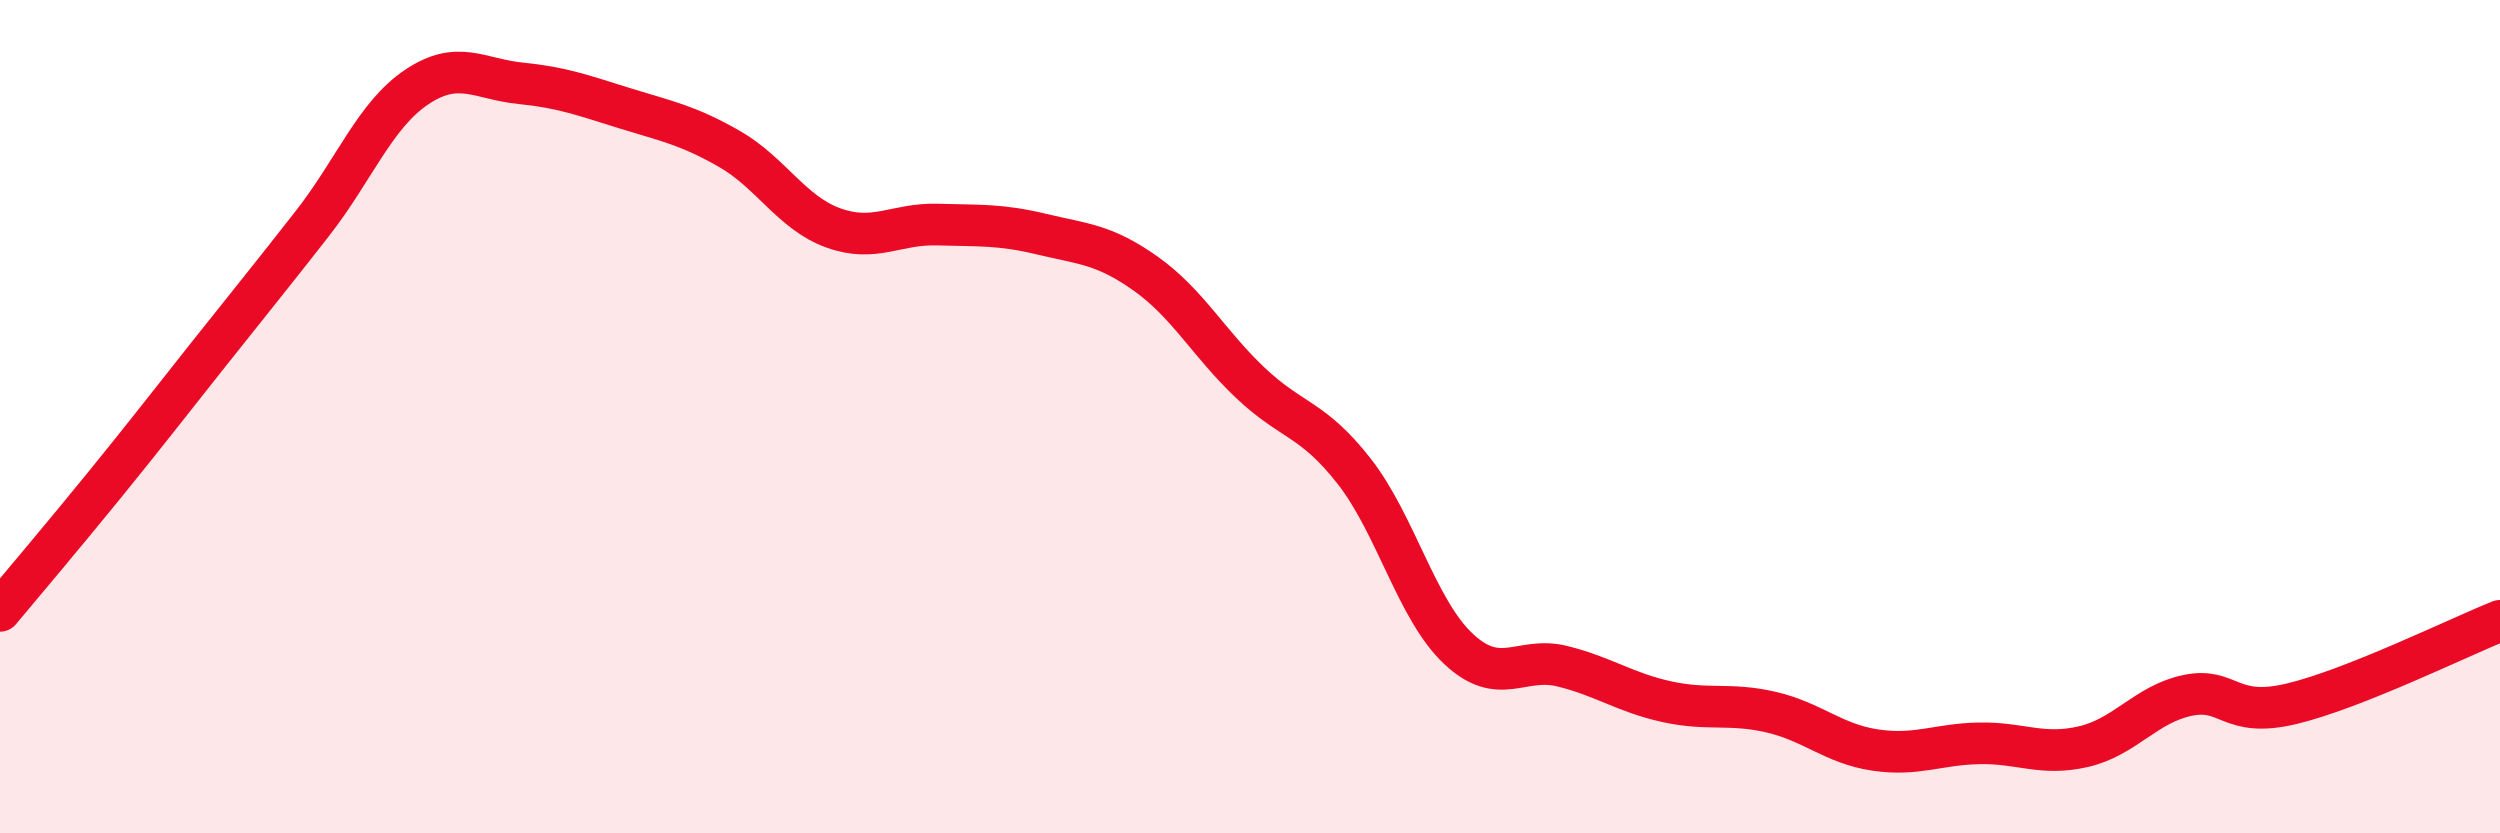 
    <svg width="60" height="20" viewBox="0 0 60 20" xmlns="http://www.w3.org/2000/svg">
      <path
        d="M 0,14.66 C 0.5,14.06 1.5,12.88 2.5,11.65 C 3.5,10.42 4,9.77 5,8.51 C 6,7.25 6.5,6.64 7.5,5.36 C 8.5,4.08 9,2.76 10,2.09 C 11,1.42 11.5,1.9 12.5,2 C 13.5,2.1 14,2.29 15,2.6 C 16,2.91 16.5,3 17.5,3.57 C 18.5,4.14 19,5.11 20,5.47 C 21,5.83 21.5,5.36 22.5,5.39 C 23.5,5.42 24,5.38 25,5.62 C 26,5.86 26.5,5.86 27.5,6.57 C 28.5,7.28 29,8.23 30,9.18 C 31,10.13 31.5,10.03 32.5,11.31 C 33.5,12.59 34,14.63 35,15.57 C 36,16.51 36.5,15.74 37.5,15.99 C 38.5,16.24 39,16.62 40,16.84 C 41,17.06 41.5,16.86 42.5,17.09 C 43.5,17.32 44,17.85 45,18 C 46,18.15 46.5,17.86 47.5,17.84 C 48.5,17.82 49,18.15 50,17.92 C 51,17.69 51.5,16.9 52.5,16.69 C 53.5,16.48 53.5,17.25 55,16.89 C 56.5,16.53 59,15.3 60,14.9L60 20L0 20Z"
        fill="#EB0A25"
        opacity="0.1"
        stroke-linecap="round"
        stroke-linejoin="round"
      />
      <path
        d="M 0,14.66 C 0.5,14.06 1.5,12.88 2.5,11.65 C 3.5,10.42 4,9.77 5,8.51 C 6,7.25 6.5,6.64 7.5,5.36 C 8.5,4.08 9,2.76 10,2.09 C 11,1.42 11.5,1.9 12.5,2 C 13.5,2.1 14,2.29 15,2.6 C 16,2.91 16.5,3 17.5,3.57 C 18.5,4.14 19,5.11 20,5.47 C 21,5.83 21.5,5.36 22.5,5.39 C 23.5,5.42 24,5.38 25,5.62 C 26,5.86 26.5,5.86 27.5,6.57 C 28.5,7.28 29,8.23 30,9.18 C 31,10.13 31.5,10.03 32.5,11.31 C 33.5,12.59 34,14.63 35,15.57 C 36,16.51 36.5,15.74 37.5,15.99 C 38.5,16.24 39,16.62 40,16.84 C 41,17.06 41.5,16.86 42.5,17.09 C 43.5,17.32 44,17.85 45,18 C 46,18.15 46.5,17.86 47.5,17.84 C 48.5,17.82 49,18.15 50,17.92 C 51,17.69 51.5,16.9 52.5,16.69 C 53.5,16.48 53.5,17.25 55,16.89 C 56.5,16.53 59,15.3 60,14.9"
        stroke="#EB0A25"
        stroke-width="1"
        fill="none"
        stroke-linecap="round"
        stroke-linejoin="round"
      />
    </svg>
  